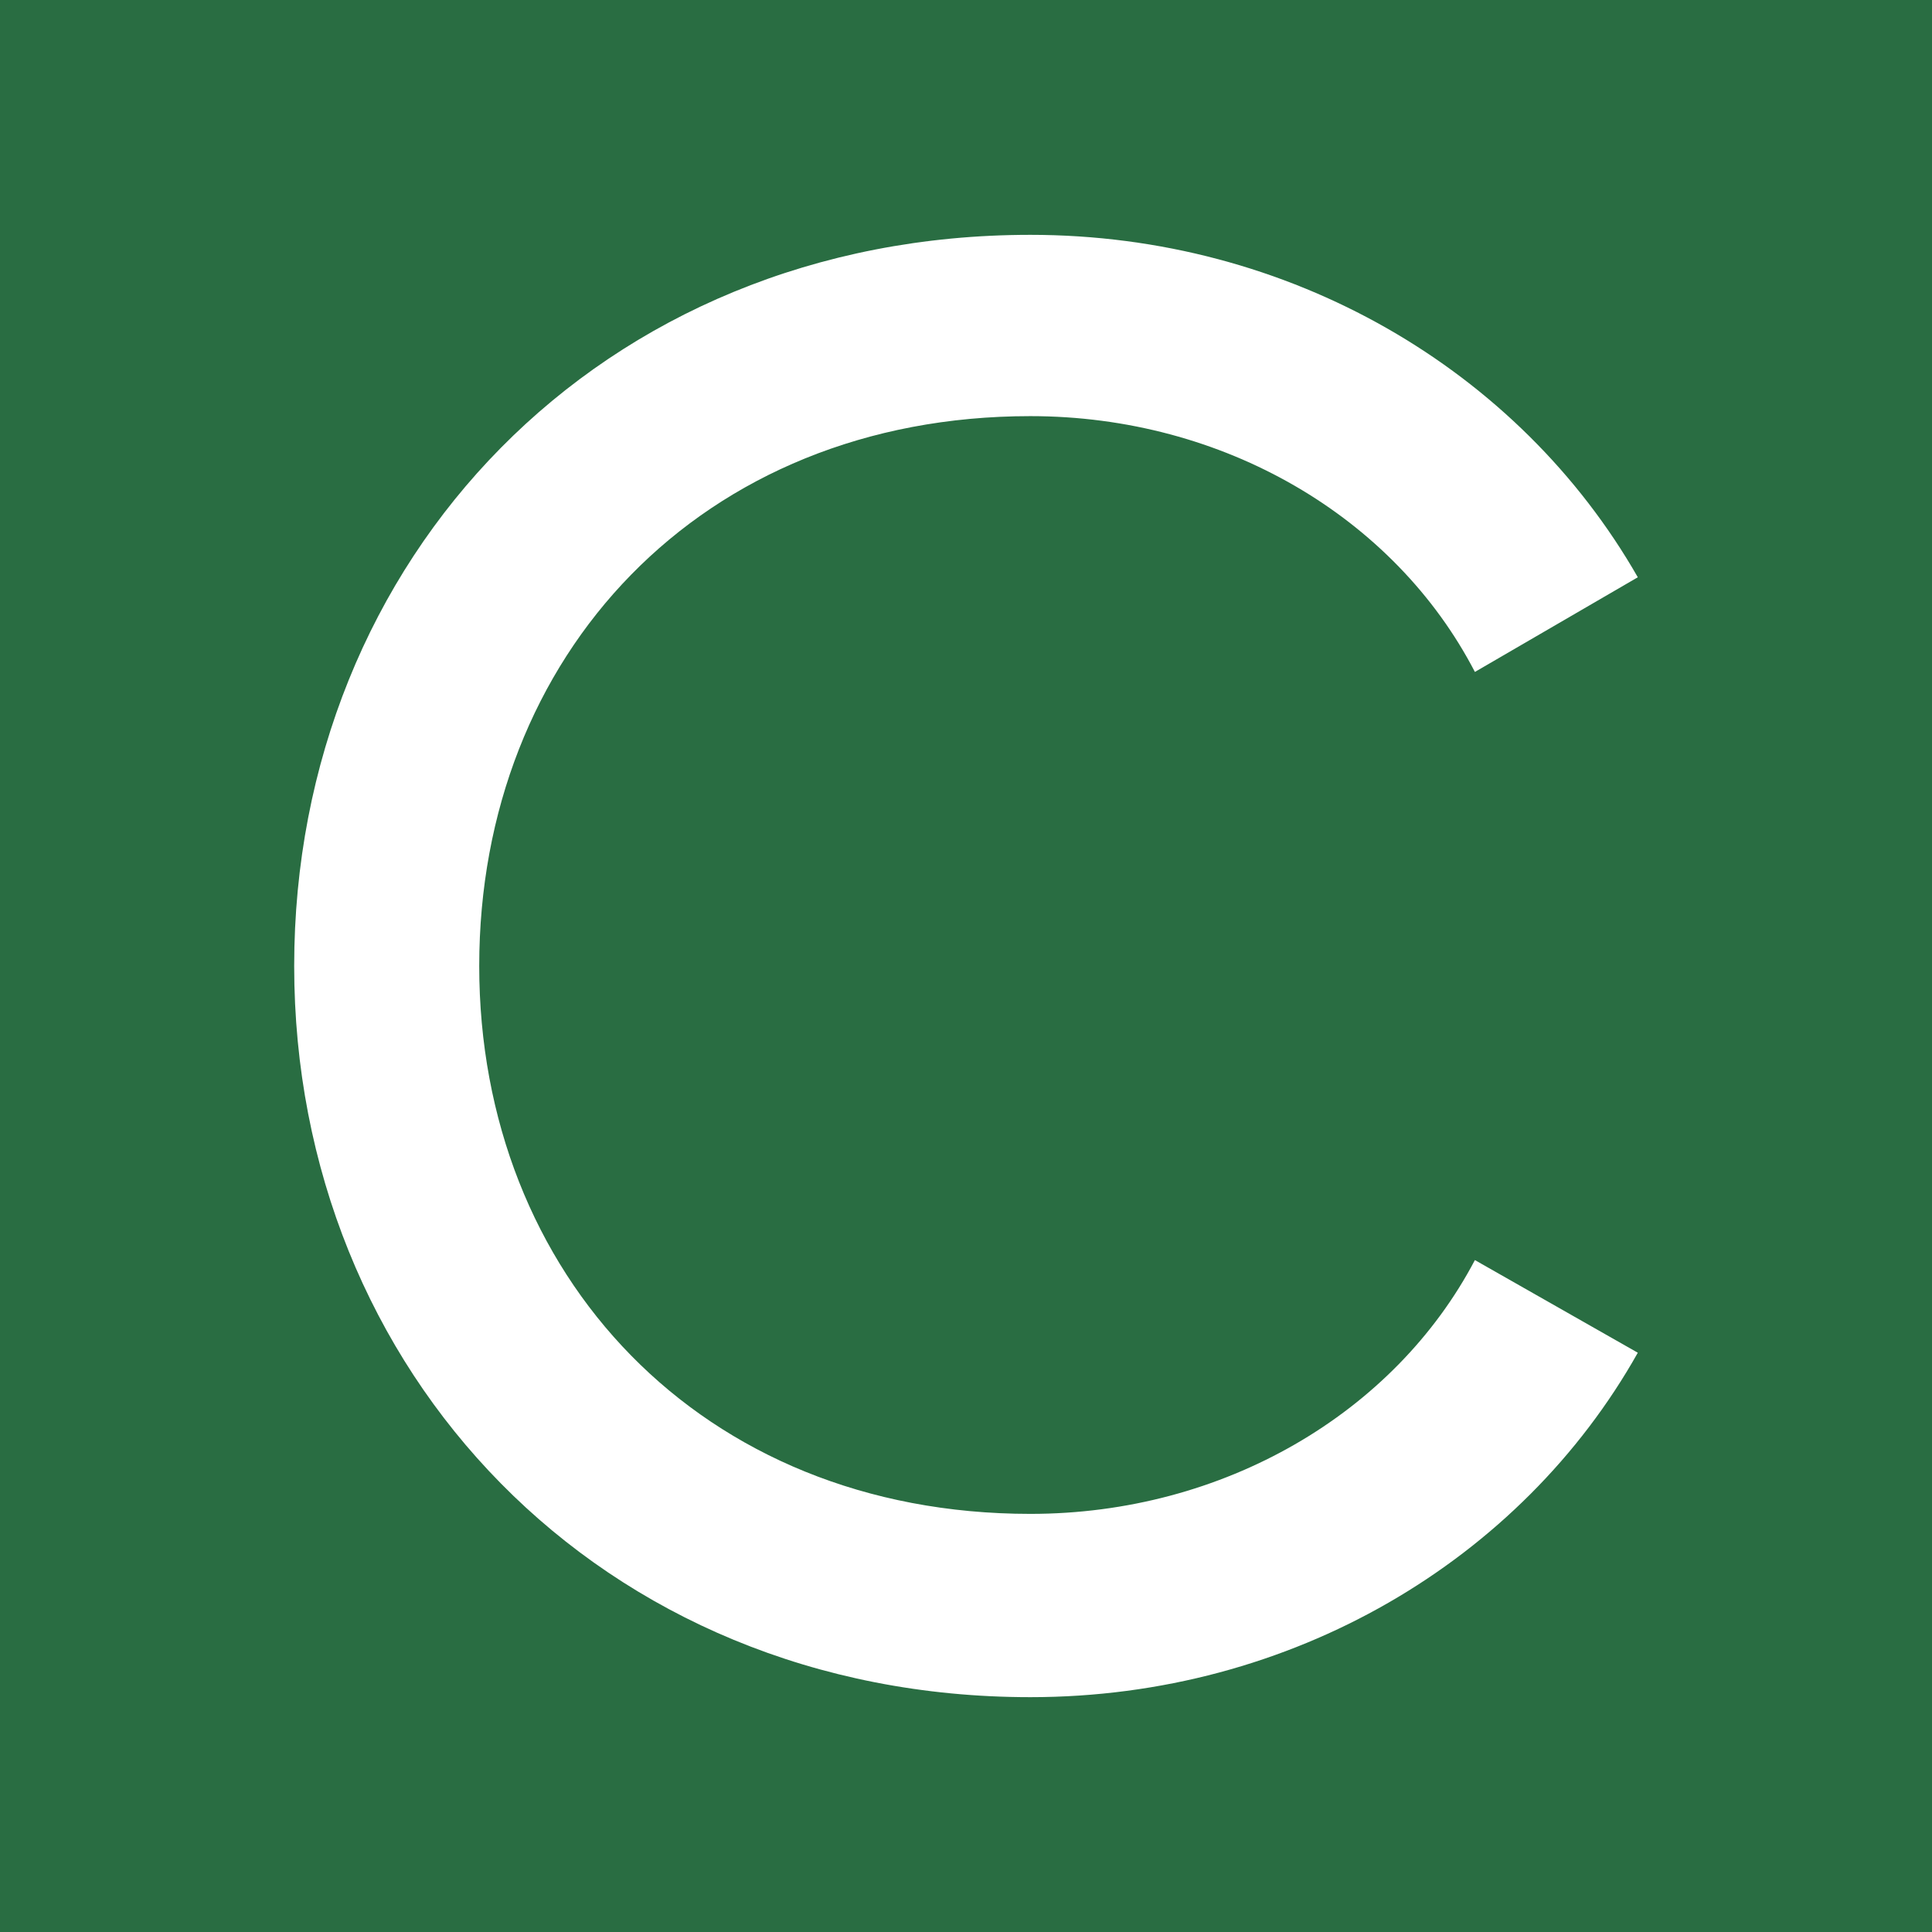 <svg xmlns="http://www.w3.org/2000/svg" version="1.1" xmlns:xlink="http://www.w3.org/1999/xlink" xmlns:svgjs="http://svgjs.dev/svgjs" width="428" height="428"><rect width="100%" height="100%" fill="#333333" stroke="none"/><svg width="428" height="428" viewBox="0 0 428 428" fill="none" xmlns="http://www.w3.org/2000/svg">
<rect width="428" height="428" fill="#296D42"></rect>
<path fill-rule="evenodd" clip-rule="evenodd" d="M228.258 375.976C286.187 375.976 336.984 345.635 362.827 299.672L326.737 279.148C308.909 313.063 271.037 335.373 228.258 335.373C155.183 335.373 106.164 282.273 106.164 214C106.164 145.283 155.183 92.187 228.258 92.187C271.037 92.187 308.909 114.497 326.737 148.857L362.827 127.884C336.539 81.925 285.741 52.025 228.258 52.025C132.902 52.025 65.172 123.868 65.172 214C65.172 303.692 132.902 375.976 228.258 375.976Z" fill="white"></path>
</svg><style>@media (prefers-color-scheme: light) { :root { filter: none; } }
@media (prefers-color-scheme: dark) { :root { filter: none; } }
</style></svg>